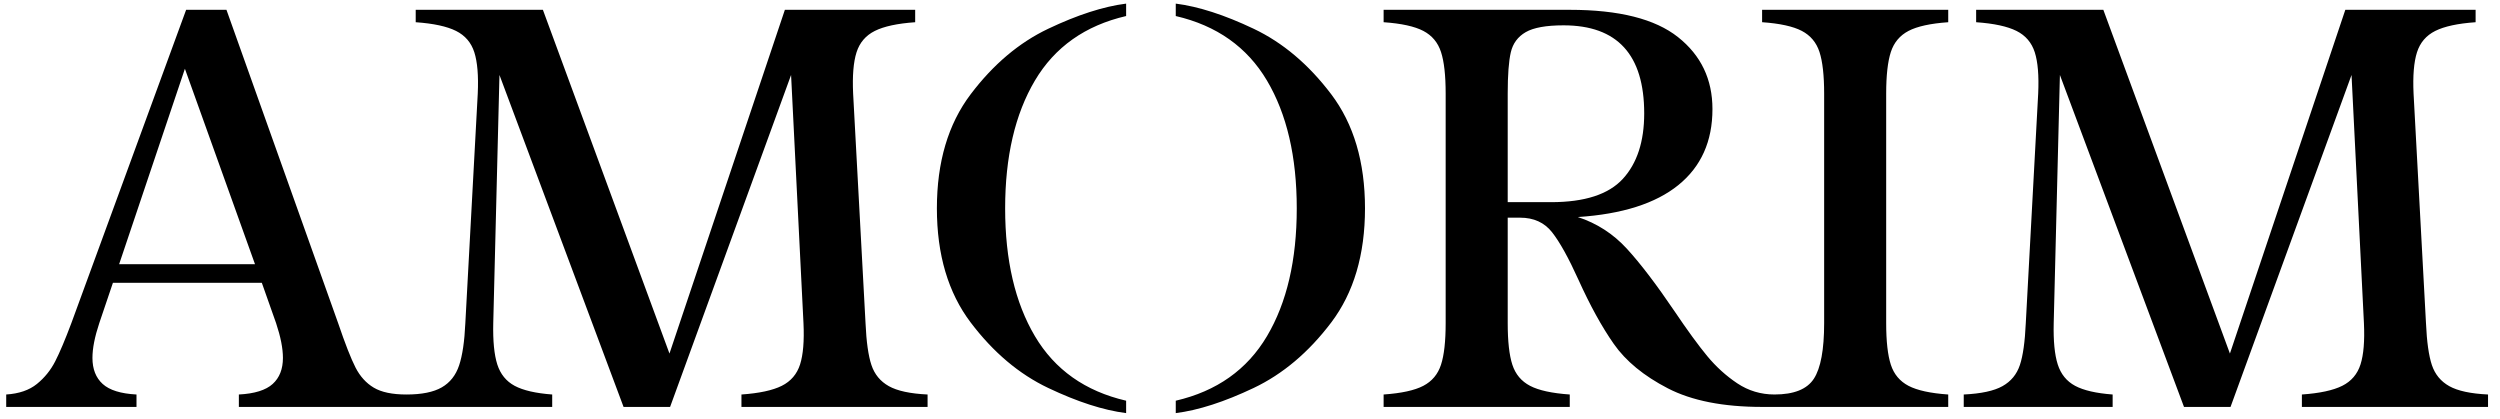 <svg width="155" height="26" viewBox="0 0 155 26" version="1.1" xmlns="http://www.w3.org/2000/svg" xml:space="preserve" style="fill-rule:evenodd;clip-rule:evenodd;stroke-linejoin:round;stroke-miterlimit:2;"><path d="M58.087,12.919c0,-2.872 0.699,-5.232 2.097,-7.078c1.397,-1.847 3,-3.2 4.808,-4.059c1.808,-0.859 3.417,-1.378 4.828,-1.558l0,0.77c-2.539,0.59 -4.424,1.923 -5.655,4c-1.231,2.078 -1.846,4.719 -1.846,7.925c0,3.205 0.615,5.847 1.846,7.924c1.231,2.078 3.116,3.411 5.655,4.001l0,0.769c-1.411,-0.179 -3.02,-0.699 -4.828,-1.558c-1.808,-0.859 -3.411,-2.212 -4.808,-4.058c-1.398,-1.847 -2.097,-4.206 -2.097,-7.078Zm14.81,-12.695c1.411,0.18 3.02,0.699 4.828,1.558c1.808,0.859 3.411,2.212 4.809,4.059c1.397,1.846 2.096,4.206 2.096,7.078c0,2.872 -0.699,5.231 -2.096,7.078c-1.398,1.846 -3.001,3.199 -4.809,4.058c-1.808,0.859 -3.417,1.379 -4.828,1.558l0,-0.769c2.539,-0.59 4.424,-1.923 5.655,-4.001c1.231,-2.077 1.847,-4.719 1.847,-7.924c0,-3.206 -0.616,-5.847 -1.847,-7.925c-1.231,-2.077 -3.116,-3.41 -5.655,-4l0,-0.77Zm-19.234,19.811c0.051,1.154 0.173,2.02 0.366,2.597c0.192,0.577 0.551,1.013 1.077,1.308c0.525,0.295 1.327,0.468 2.404,0.519l0,0.77l-11.54,0l0,-0.77c1.102,-0.077 1.936,-0.256 2.5,-0.538c0.564,-0.282 0.942,-0.725 1.135,-1.327c0.192,-0.603 0.263,-1.456 0.211,-2.559l-0.769,-15.387l-7.501,20.581l-2.885,0l-7.694,-20.581l-0.385,15.387c-0.025,1.103 0.058,1.956 0.25,2.559c0.193,0.602 0.552,1.045 1.077,1.327c0.526,0.282 1.302,0.461 2.328,0.538l0,0.77l-19.427,0l0,-0.77c0.975,-0.051 1.674,-0.269 2.097,-0.654c0.423,-0.384 0.635,-0.923 0.635,-1.615c0,-0.59 -0.142,-1.308 -0.424,-2.155l-0.884,-2.5l-9.233,0l-0.846,2.5c-0.282,0.847 -0.423,1.565 -0.423,2.155c0,0.692 0.211,1.231 0.634,1.615c0.424,0.385 1.122,0.603 2.097,0.654l0,0.77l-8.078,0l0,-0.77c0.795,-0.051 1.429,-0.269 1.904,-0.654c0.474,-0.384 0.853,-0.852 1.135,-1.404c0.282,-0.551 0.615,-1.34 1,-2.366l7.116,-19.426l2.501,0l6.924,19.426c0.436,1.283 0.795,2.2 1.077,2.751c0.282,0.551 0.661,0.968 1.135,1.25c0.475,0.282 1.148,0.423 2.02,0.423c0.949,0 1.679,-0.147 2.192,-0.442c0.513,-0.295 0.872,-0.75 1.077,-1.366c0.206,-0.615 0.334,-1.487 0.385,-2.616l0.77,-14.233c0.051,-1.103 -0.02,-1.955 -0.212,-2.558c-0.192,-0.603 -0.571,-1.045 -1.135,-1.327c-0.564,-0.282 -1.398,-0.462 -2.5,-0.539l0,-0.769l7.886,0l7.847,21.311l7.155,-21.311l8.079,0l0,0.769c-1.103,0.077 -1.937,0.257 -2.501,0.539c-0.564,0.282 -0.942,0.724 -1.135,1.327c-0.192,0.603 -0.262,1.455 -0.211,2.558l0.769,14.233Zm55.587,-19.426l11.54,0l0,0.769c-1.103,0.077 -1.923,0.257 -2.462,0.539c-0.538,0.282 -0.904,0.718 -1.096,1.308c-0.192,0.59 -0.289,1.449 -0.289,2.577l0,14.233c0,1.129 0.097,1.988 0.289,2.578c0.192,0.59 0.558,1.026 1.096,1.308c0.539,0.282 1.359,0.461 2.462,0.538l0,0.77l-11.54,0c-2.411,0 -4.36,-0.385 -5.847,-1.154c-1.488,-0.77 -2.603,-1.687 -3.347,-2.751c-0.744,-1.064 -1.475,-2.391 -2.193,-3.981c-0.615,-1.36 -1.16,-2.34 -1.635,-2.943c-0.474,-0.603 -1.135,-0.904 -1.981,-0.904l-0.769,0l0,6.539c0,1.129 0.096,1.988 0.288,2.578c0.193,0.59 0.558,1.026 1.097,1.308c0.538,0.282 1.359,0.461 2.462,0.538l0,0.77l-11.541,0l0,-0.77c1.103,-0.077 1.924,-0.256 2.462,-0.538c0.539,-0.282 0.904,-0.718 1.096,-1.308c0.193,-0.59 0.289,-1.449 0.289,-2.578l0,-14.233c0,-1.128 -0.096,-1.987 -0.289,-2.577c-0.192,-0.59 -0.557,-1.026 -1.096,-1.308c-0.538,-0.282 -1.359,-0.462 -2.462,-0.539l0,-0.769l11.541,0c3.051,0 5.289,0.564 6.712,1.693c1.424,1.128 2.135,2.615 2.135,4.462c0,2 -0.705,3.571 -2.115,4.712c-1.411,1.141 -3.488,1.802 -6.232,1.981c1.179,0.385 2.192,1.039 3.039,1.962c0.846,0.923 1.833,2.219 2.962,3.886c0.795,1.179 1.468,2.102 2.019,2.769c0.552,0.667 1.174,1.231 1.866,1.693c0.692,0.461 1.462,0.692 2.308,0.692c1.205,0 2.02,-0.327 2.443,-0.981c0.423,-0.654 0.635,-1.801 0.635,-3.443l0,-14.233c0,-1.128 -0.097,-1.987 -0.289,-2.577c-0.192,-0.59 -0.558,-1.026 -1.096,-1.308c-0.539,-0.282 -1.36,-0.462 -2.462,-0.539l0,-0.769Zm41.161,19.426c0.051,1.154 0.173,2.02 0.365,2.597c0.193,0.577 0.552,1.013 1.077,1.308c0.526,0.295 1.327,0.468 2.405,0.519l0,0.77l-11.541,0l0,-0.77c1.103,-0.077 1.936,-0.256 2.501,-0.538c0.564,-0.282 0.942,-0.725 1.134,-1.327c0.193,-0.603 0.263,-1.456 0.212,-2.559l-0.769,-15.387l-7.502,20.581l-2.885,0l-7.694,-20.581l-0.384,15.387c-0.026,1.103 0.057,1.956 0.25,2.559c0.192,0.602 0.551,1.045 1.077,1.327c0.526,0.282 1.301,0.461 2.327,0.538l0,0.77l-9.232,0l0,-0.77c1.077,-0.051 1.878,-0.224 2.404,-0.519c0.526,-0.295 0.885,-0.731 1.077,-1.308c0.193,-0.577 0.314,-1.443 0.366,-2.597l0.769,-14.233c0.051,-1.103 -0.019,-1.955 -0.211,-2.558c-0.193,-0.603 -0.571,-1.045 -1.135,-1.327c-0.564,-0.282 -1.398,-0.462 -2.501,-0.539l0,-0.769l7.886,0l7.848,21.311l7.155,-21.311l8.078,0l0,0.769c-1.103,0.077 -1.936,0.257 -2.5,0.539c-0.564,0.282 -0.943,0.724 -1.135,1.327c-0.192,0.603 -0.263,1.455 -0.212,2.558l0.77,14.233Zm-54.24,-7.501c2.077,0 3.558,-0.481 4.443,-1.442c0.884,-0.962 1.327,-2.315 1.327,-4.059c0,-3.641 -1.667,-5.462 -5.001,-5.462c-1.077,0 -1.859,0.141 -2.347,0.423c-0.487,0.282 -0.795,0.699 -0.923,1.25c-0.128,0.551 -0.192,1.404 -0.192,2.558l0,6.732l2.693,0Zm-80.361,3.847l-4.346,-12.118l-4.078,12.118l8.424,0Z" style="fill-rule:nonzero;"/></svg>